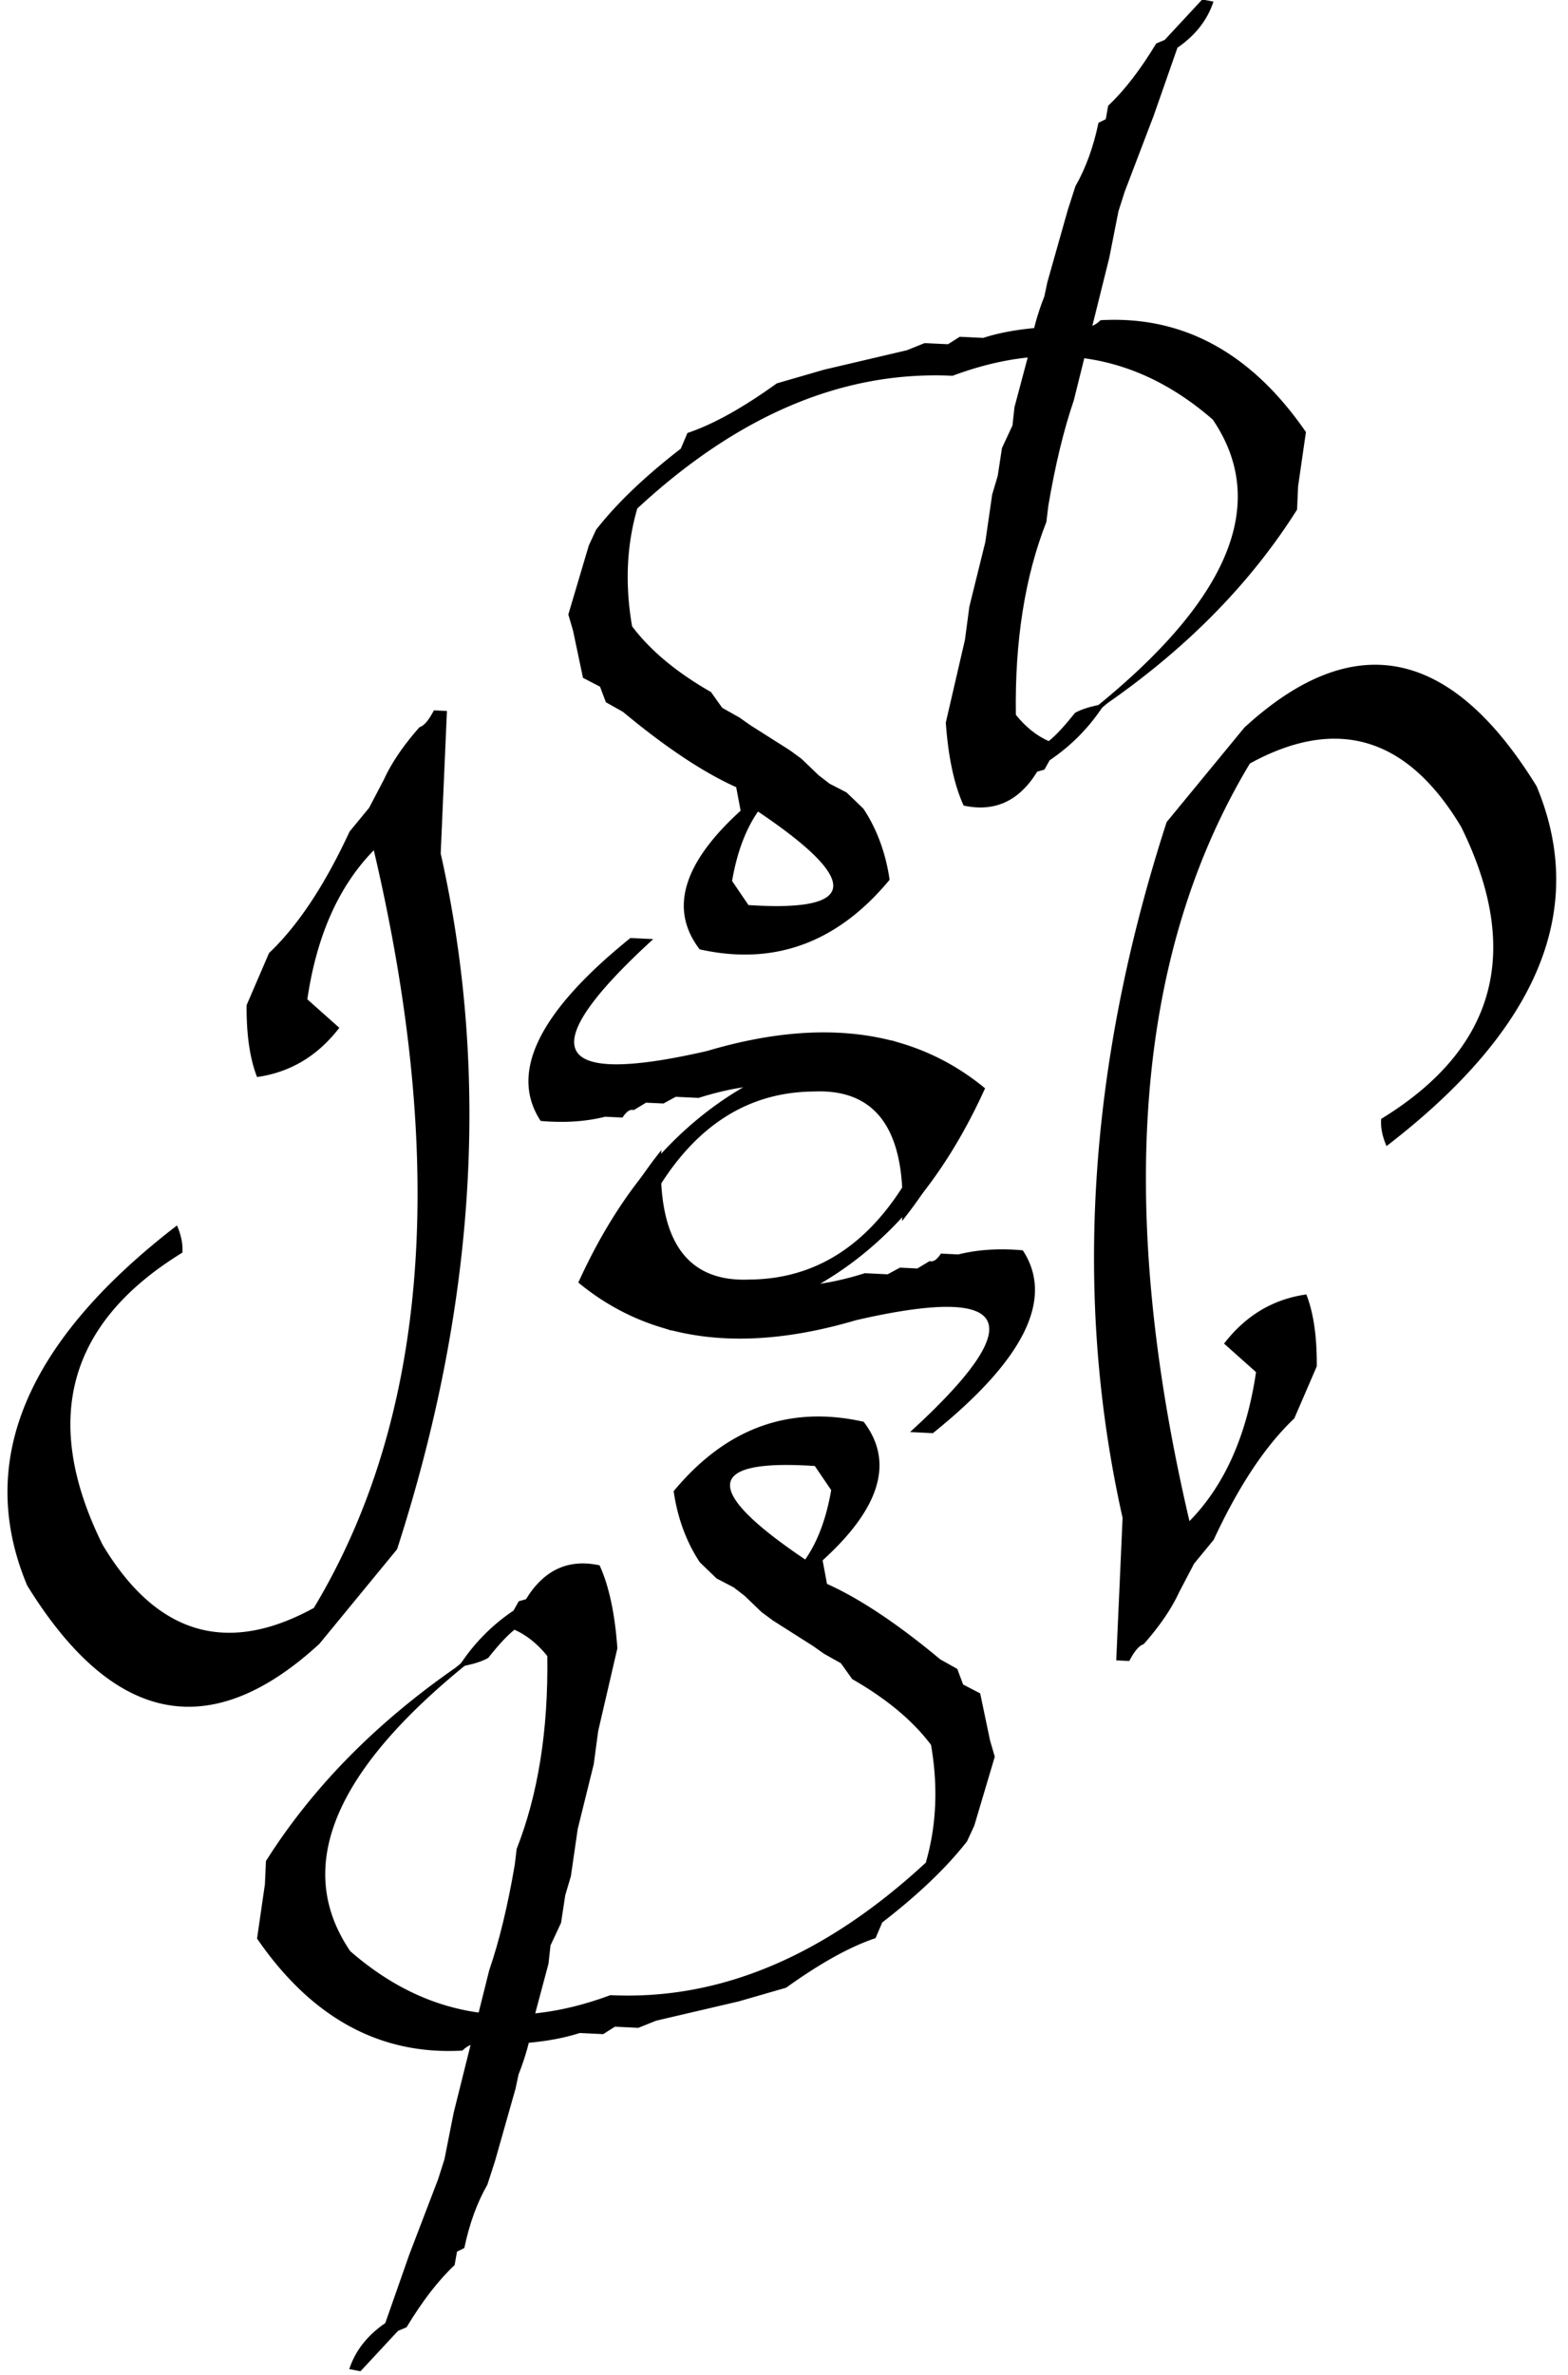 <svg xmlns="http://www.w3.org/2000/svg" xml:space="preserve" style="fill-rule:evenodd;clip-rule:evenodd;stroke-linejoin:round;stroke-miterlimit:2" viewBox="0 0 212 321"><path d="M83.901 37.65c-.527.851-1.033 1.337-1.519 1.459-1.701 1.579-2.936 3.078-3.706 4.496l-1.519 2.43-2.066 2.066c-2.511 4.577-5.306 8.06-8.384 10.45l-2.248 4.435c.121 2.471.628 4.456 1.519 5.954 3.686-.526 6.663-2.005 8.931-4.435l-3.706-2.248c.729-5.347 2.957-9.579 6.683-12.698 9.802 26.004 8.81 47.147-2.977 63.43-9.478 4.334-17.437 2.856-23.877-4.435-7.453-10.126-4.962-18.349 7.473-24.668.04-.688-.203-1.437-.729-2.248-16.324 10.329-21.306 20.536-14.947 30.622 10.248 11.26 21.205 12.496 32.87 3.706l8.202-8.202c7.574-20.617 8.06-40.019 1.458-58.205V37.65h-1.458Zm72.422-35.203c-.607.486-1.255.688-1.944.607-4.496.081-8.182.527-11.058 1.337h-2.612l-1.276.668h-2.613l-1.944.668-9.113 1.945-5.226 1.336c-3.685 2.188-6.926 3.686-9.721 4.496l-.668 1.337c-3.888 2.471-6.906 4.84-9.053 7.109l-.729 1.336-1.944 5.833.608 1.337 1.336 3.888 1.944.668.729 1.276 1.945.729c4.941 2.795 9.275 4.739 13.002 5.833l.607 1.944c-6.197 4.618-7.493 8.526-3.888 11.726 8.384 1.094 15.331-1.093 20.839-6.562a12.71 12.71 0 0 0-3.28-5.832l-1.945-1.276-1.944-.668-1.276-.669-1.944-1.276-1.337-.668-4.556-1.944-1.276-.608-1.945-.729-1.336-1.276c-3.929-1.498-6.967-3.22-9.114-5.164-1.012-3.443-1.012-6.724 0-9.843 10.815-8.222 22.318-12.333 34.51-12.333 10.734-3.443 20.475-2.572 29.224 2.612 7.939 7.939 1.013 17.924-20.779 29.953l3.889-1.275 1.336-1.337 1.276-.608 3.95-2.673c8.668-4.982 15.391-10.612 20.171-16.89v-1.945l.607-4.556c-6.48-6.4-14.298-9.235-23.452-8.506Zm-35.786 42.347c11.868 5.387 11.666 8-.607 7.838l-1.944-1.944c.405-2.39 1.255-4.355 2.551-5.894Zm-13.609 11.058c-9.843 6.521-12.881 11.726-9.114 15.614 2.633.081 5.023-.121 7.17-.607h1.944c.405-.527.81-.749 1.215-.668l1.337-.669h1.944l1.337-.607h2.551c4.091-1.134 7.797-1.58 11.119-1.337l2.612-.608c2.714.567 5.104.77 7.17.608 2.146 1.175 3.868 2.268 5.164 3.281-4.131 8.303-10.632 12.637-19.503 13.002-7.088.486-10.572-2.998-10.45-10.45-7.736 7.979-7.088 12.981 1.944 15.007 15.837-1.742 27.118-8.891 33.842-21.448-8.223-4.617-18.612-5.285-31.169-2.005-17.336 3.646-19.523.608-6.561-9.113h-2.552Z" style="fill-rule:nonzero" transform="matrix(1.21 .058 -.071 1.617 -40.183 30.253)"></path><path d="m162.107-21.188-.93.333c-1.64 2.259-3.323 4.053-5.051 5.382l-.199 1.13-.798.332c-.443 2.038-1.196 3.833-2.259 5.383l-.731 1.994-1.927 6.114-.266 1.196c-.709 1.55-1.152 3.012-1.329 4.386l-1.462 4.984-.133 1.528-1.063 1.927-.333 2.326-.531 1.595-.532 3.987-1.462 5.45-.332 2.791-1.728 6.977c.443 2.88 1.241 5.162 2.392 6.845 3.5.443 6.181-.598 8.041-3.123l.798-.2.531-.797c2.393-1.329 4.342-2.968 5.848-4.918-1.417.222-2.503.51-3.256.864-1.107 1.152-2.038 1.972-2.791 2.459-1.373-.399-2.636-1.085-3.788-2.06-.487-6.158.332-11.563 2.459-16.215l.133-1.329c.576-3.456 1.351-6.424 2.326-8.905L156.99-2.78l.797-3.921.599-1.661 2.857-6.446 2.326-5.782c1.949-1.107 3.212-2.436 3.788-3.987l-1.263-.133-3.987 3.522Z" style="fill-rule:nonzero" transform="matrix(1.21 .058 -.071 1.617 -40.183 30.253)"></path><path d="M83.901 37.65c-.527.851-1.033 1.337-1.519 1.459-1.701 1.579-2.936 3.078-3.706 4.496l-1.519 2.43-2.066 2.066c-2.511 4.577-5.306 8.06-8.384 10.45l-2.248 4.435c.121 2.471.628 4.456 1.519 5.954 3.686-.526 6.663-2.005 8.931-4.435l-3.706-2.248c.729-5.347 2.957-9.579 6.683-12.698 9.802 26.004 8.81 47.147-2.977 63.43-9.478 4.334-17.437 2.856-23.877-4.435-7.453-10.126-4.962-18.349 7.473-24.668.04-.688-.203-1.437-.729-2.248-16.324 10.329-21.306 20.536-14.947 30.622 10.248 11.26 21.205 12.496 32.87 3.706l8.202-8.202c7.574-20.617 8.06-40.019 1.458-58.205V37.65h-1.458Zm72.422-35.203c-.607.486-1.255.688-1.944.607-4.496.081-8.182.527-11.058 1.337h-2.612l-1.276.668h-2.613l-1.944.668-9.113 1.945-5.226 1.336c-3.685 2.188-6.926 3.686-9.721 4.496l-.668 1.337c-3.888 2.471-6.906 4.84-9.053 7.109l-.729 1.336-1.944 5.833.608 1.337 1.336 3.888 1.944.668.729 1.276 1.945.729c4.941 2.795 9.275 4.739 13.002 5.833l.607 1.944c-6.197 4.618-7.493 8.526-3.888 11.726 8.384 1.094 15.331-1.093 20.839-6.562a12.71 12.71 0 0 0-3.28-5.832l-1.945-1.276-1.944-.668-1.276-.669-1.944-1.276-1.337-.668-4.556-1.944-1.276-.608-1.945-.729-1.336-1.276c-3.929-1.498-6.967-3.22-9.114-5.164-1.012-3.443-1.012-6.724 0-9.843 10.815-8.222 22.318-12.333 34.51-12.333 10.734-3.443 20.475-2.572 29.224 2.612 7.939 7.939 1.013 17.924-20.779 29.953l3.889-1.275 1.336-1.337 1.276-.608 3.95-2.673c8.668-4.982 15.391-10.612 20.171-16.89v-1.945l.607-4.556c-6.48-6.4-14.298-9.235-23.452-8.506Zm-35.786 42.347c11.868 5.387 11.666 8-.607 7.838l-1.944-1.944c.405-2.39 1.255-4.355 2.551-5.894Zm-13.609 11.058c-9.843 6.521-12.881 11.726-9.114 15.614 2.633.081 5.023-.121 7.17-.607h1.944c.405-.527.81-.749 1.215-.668l1.337-.669h1.944l1.337-.607h2.551c4.091-1.134 7.797-1.58 11.119-1.337l2.612-.608c2.714.567 5.104.77 7.17.608 2.146 1.175 3.868 2.268 5.164 3.281-4.131 8.303-10.632 12.637-19.503 13.002-7.088.486-10.572-2.998-10.45-10.45-7.736 7.979-7.088 12.981 1.944 15.007 15.837-1.742 27.118-8.891 33.842-21.448-8.223-4.617-18.612-5.285-31.169-2.005-17.336 3.646-19.523.608-6.561-9.113h-2.552Z" style="fill-rule:nonzero" transform="matrix(-1.21 -.059 .072 -1.617 251.493 290.305)"></path><path d="m162.107-21.188-.93.333c-1.64 2.259-3.323 4.053-5.051 5.382l-.199 1.13-.798.332c-.443 2.038-1.196 3.833-2.259 5.383l-.731 1.994-1.927 6.114-.266 1.196c-.709 1.55-1.152 3.012-1.329 4.386l-1.462 4.984-.133 1.528-1.063 1.927-.333 2.326-.531 1.595-.532 3.987-1.462 5.45-.332 2.791-1.728 6.977c.443 2.88 1.241 5.162 2.392 6.845 3.5.443 6.181-.598 8.041-3.123l.798-.2.531-.797c2.393-1.329 4.342-2.968 5.848-4.918-1.417.222-2.503.51-3.256.864-1.107 1.152-2.038 1.972-2.791 2.459-1.373-.399-2.636-1.085-3.788-2.06-.487-6.158.332-11.563 2.459-16.215l.133-1.329c.576-3.456 1.351-6.424 2.326-8.905L156.99-2.78l.797-3.921.599-1.661 2.857-6.446 2.326-5.782c1.949-1.107 3.212-2.436 3.788-3.987l-1.263-.133-3.987 3.522Z" style="fill-rule:nonzero" transform="matrix(-1.21 -.059 .072 -1.617 251.493 290.305)"></path></svg>